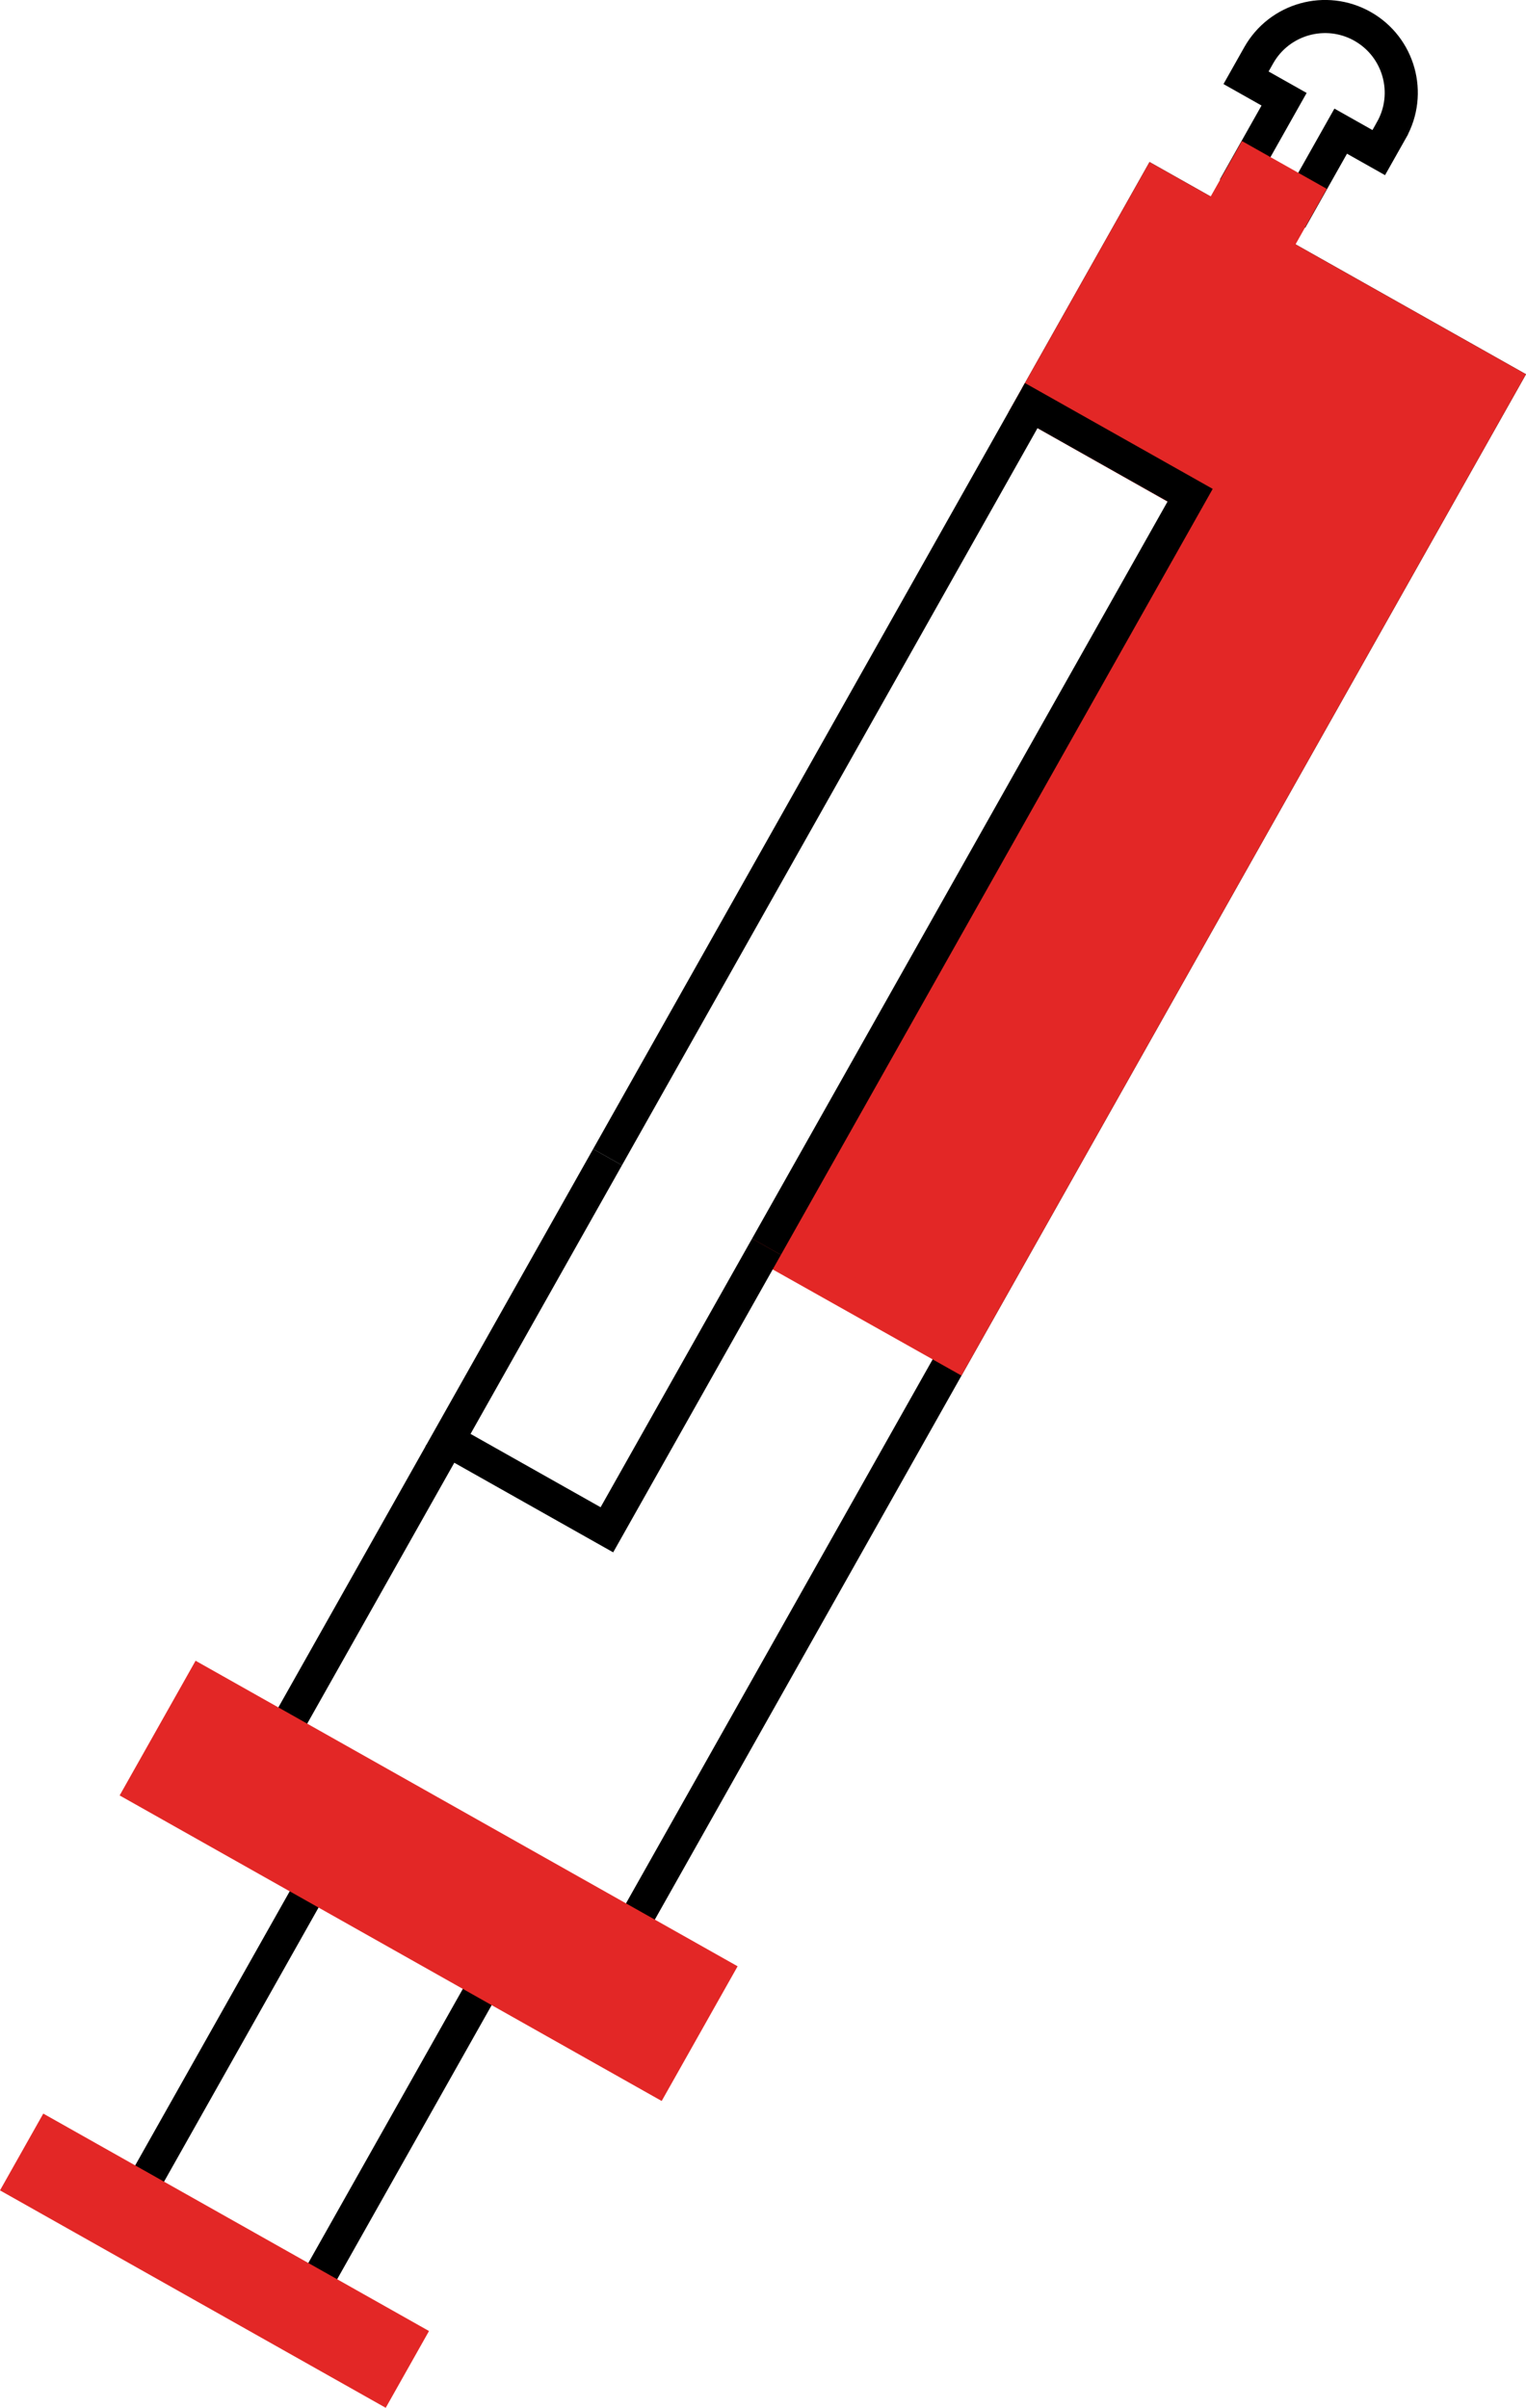 <?xml version="1.0" encoding="UTF-8"?>
<svg id="Layer_2" data-name="Layer 2" xmlns="http://www.w3.org/2000/svg" viewBox="0 0 460.87 727.2">
  <defs>
    <style>
      .cls-1 {
        fill: #e32726;
        stroke: #e32726;
      }

      .cls-1, .cls-2 {
        stroke-miterlimit: 10;
        stroke-width: 10px;
      }

      .cls-2 {
        fill: none;
        stroke: #000;
      }
    </style>
  </defs>
  <g id="Layer_1-2" data-name="Layer 1">
    <g>
      <polyline class="cls-2" points="313.02 119.69 349.07 55.74 454.06 114.93 184.77 592.63 79.78 533.45 133.15 438.78"/>
      <polygon class="cls-1" points="454.05 114.93 288.48 408.65 231.94 376.85 359.89 149.87 311.44 122.49 349.07 55.75 454.05 114.93"/>
      <polyline class="cls-2" points="183.49 349.47 311.44 122.49 359.44 149.55 231.49 376.53"/>
      <polyline class="cls-2" points="231.49 376.53 183.29 462.02 135.3 434.96 183.49 349.47"/>
      <rect class="cls-2" x="69.08" y="556.06" width="60.02" height="131.71" transform="translate(318.17 31.49) rotate(29.41)"/>
      <rect class="cls-1" x="40.49" y="549.71" width="177.92" height="36.7" transform="translate(-36.73 1126.47) rotate(-150.59)"/>
      <rect class="cls-1" x="2.92" y="674.46" width="123.73" height="16.62" transform="translate(-214.06 1309.36) rotate(-150.59)"/>
      <path class="cls-2" d="M420.23,39.3c6.24-11.07,2.32-25.1-8.74-31.34h0c-11.07-6.24-25.1-2.32-31.34,8.74l-3.83,6.79,11.49,6.48-12.61,22.37,17.1,9.64,12.61-22.37,11.49,6.48,3.83-6.79Z"/>
      <rect class="cls-1" x="371.36" y="53.03" width="19.42" height="17.79" transform="translate(79.52 -179.15) rotate(29.41)"/>
    </g>
  </g>
</svg>